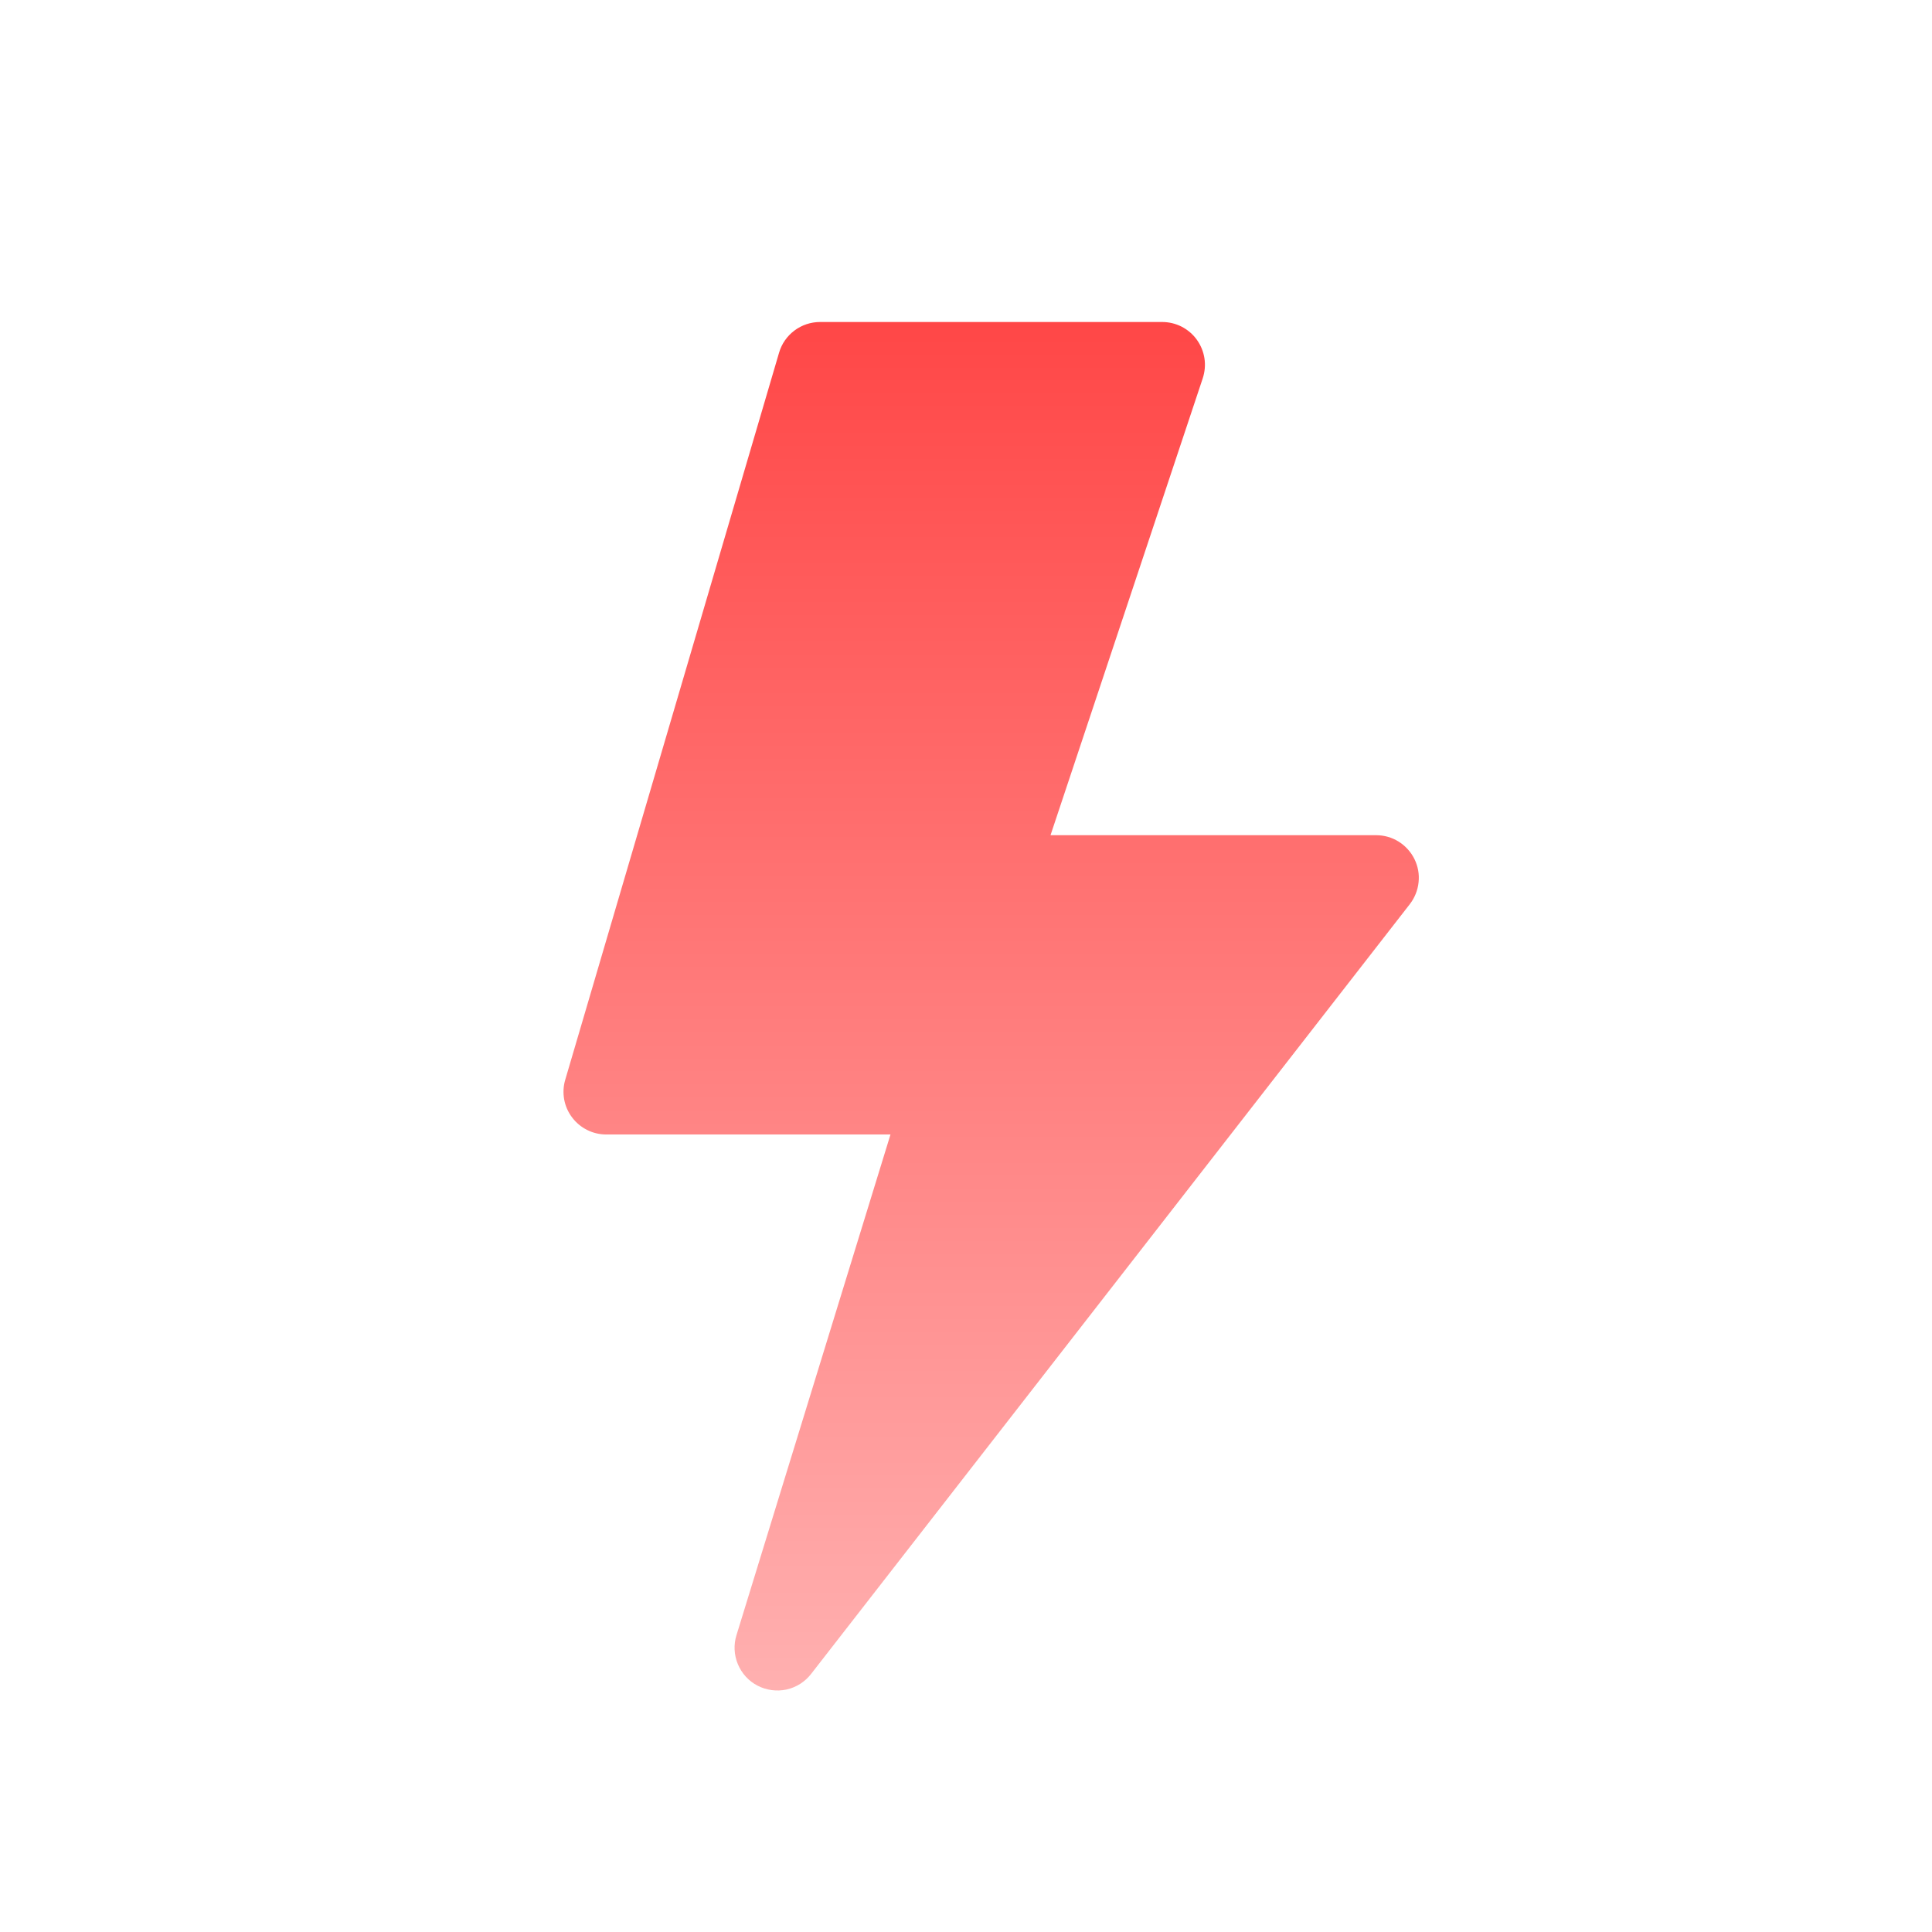 <?xml version="1.0" encoding="UTF-8"?> <svg xmlns="http://www.w3.org/2000/svg" width="24" height="24" viewBox="0 0 24 24" fill="none"><path d="M9.678 4.381C9.71 4.271 9.777 4.175 9.869 4.106C9.961 4.037 10.073 4 10.188 4H14.437C14.521 4 14.604 4.02 14.679 4.058C14.754 4.097 14.819 4.152 14.868 4.221C14.917 4.289 14.949 4.368 14.962 4.451C14.975 4.534 14.967 4.619 14.941 4.699L13.05 10.375H17.093C17.193 10.375 17.29 10.402 17.375 10.455C17.459 10.508 17.527 10.583 17.571 10.672C17.615 10.762 17.633 10.861 17.622 10.96C17.612 11.059 17.574 11.153 17.513 11.232L10.076 20.794C10 20.892 9.892 20.961 9.77 20.988C9.648 21.014 9.521 20.997 9.411 20.94C9.3 20.883 9.214 20.788 9.166 20.673C9.118 20.558 9.112 20.43 9.149 20.312L11.062 14.093H7.532C7.449 14.093 7.367 14.074 7.294 14.037C7.22 14 7.156 13.947 7.106 13.88C7.056 13.814 7.023 13.738 7.008 13.656C6.994 13.575 6.998 13.491 7.022 13.412L9.678 4.381Z" fill="url(#paint0_linear_218_33)"></path><defs><linearGradient id="paint0_linear_218_33" x1="12.312" y1="4" x2="12.312" y2="21" gradientUnits="userSpaceOnUse"><stop stop-color="#FF4747"></stop><stop offset="1" stop-color="#FFB0B0"></stop></linearGradient></defs></svg> 